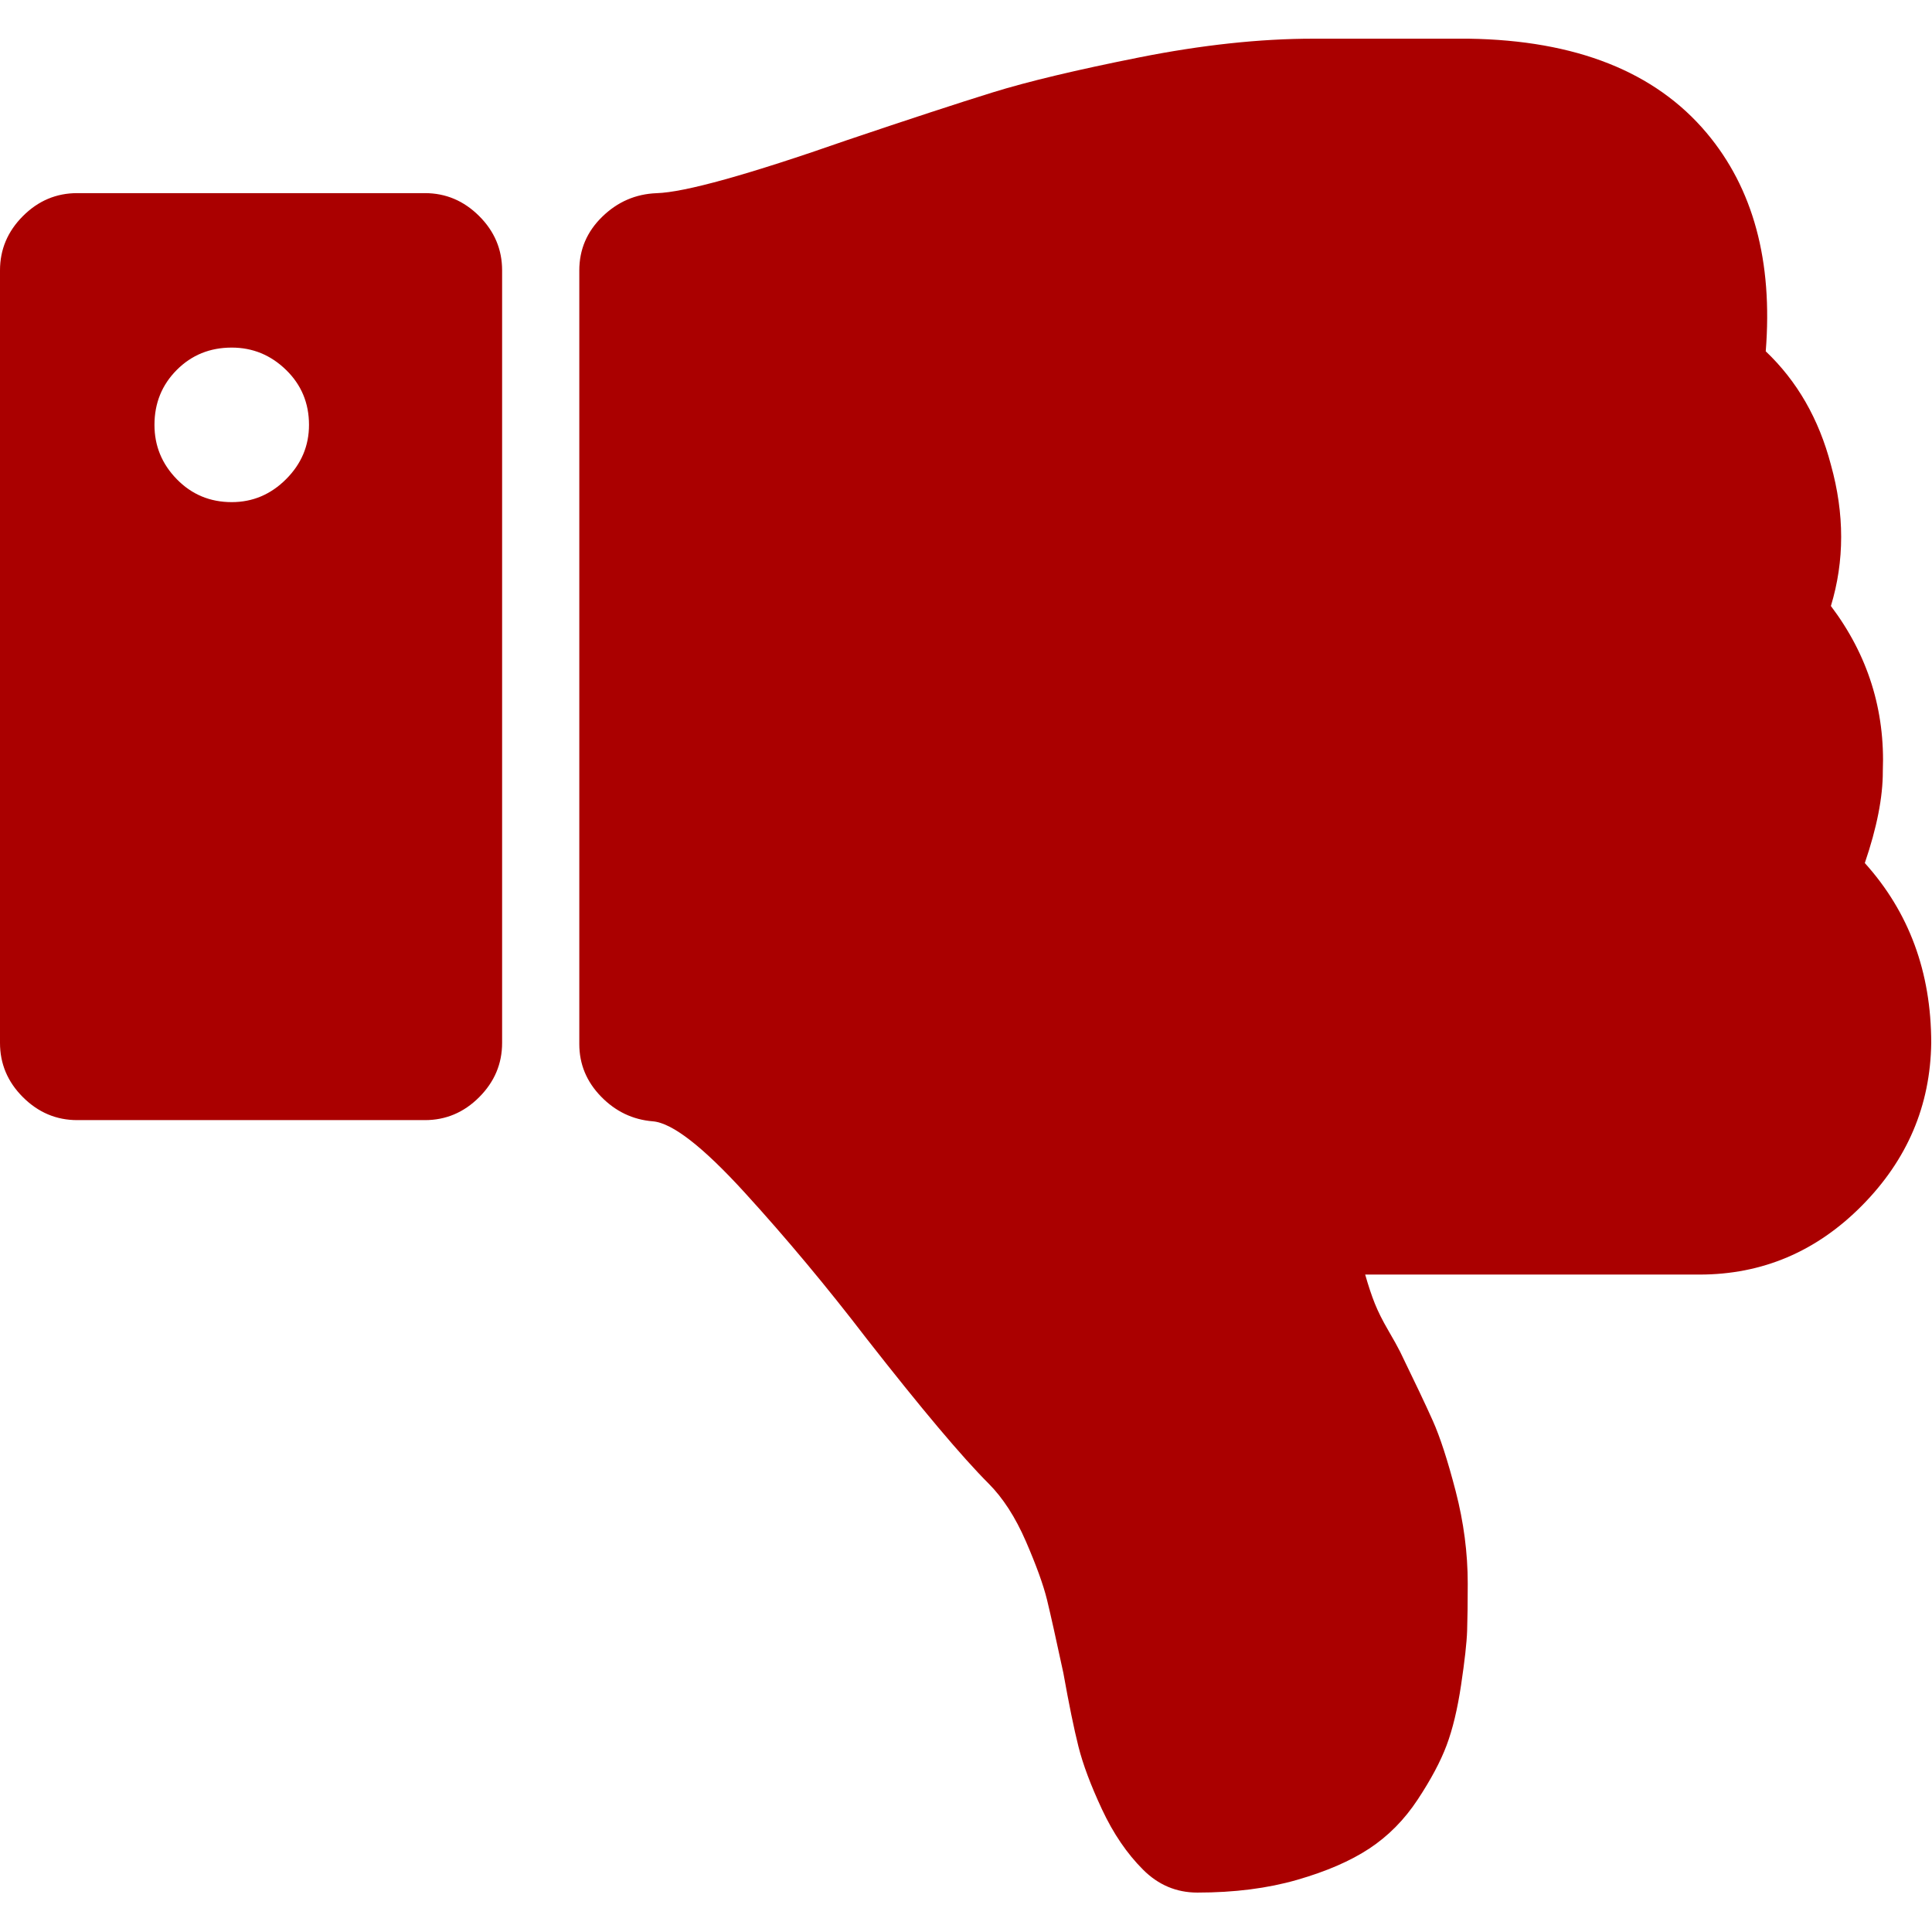 <svg xmlns="http://www.w3.org/2000/svg" viewBox="0 0 457 457" width="18" height="18" fill="#a00"><path d="M100.5 45.683H18.276c-4.95 0-9.23 1.8-12.85 5.426S0 59.007 0 63.954v182.73c0 4.948 1.8 9.233 5.426 12.847s7.898 5.425 12.85 5.425H100.5c4.948 0 9.23-1.8 12.847-5.425s5.424-7.898 5.424-12.847V63.954c0-4.947-1.8-9.23-5.424-12.845s-7.898-5.426-12.847-5.426zM67.665 113.35c-3.616 3.617-7.898 5.424-12.847 5.424-5.14 0-9.47-1.807-13-5.424s-5.28-7.898-5.28-12.85c0-5.137 1.76-9.47 5.28-13s7.85-5.28 13-5.28c4.95 0 9.23 1.76 12.847 5.28s5.426 7.854 5.426 13c0 4.948-1.8 9.23-5.426 12.85zm373.44 90.8c2.86-8.376 4.28-15.608 4.26-21.693.575-14.466-3.52-27.504-12.28-39.114 3.237-10.66 3.237-21.797 0-33.407-2.847-10.85-7.994-19.792-15.413-26.835 1.7-21.32-2.95-38.543-14-51.678-12.183-14.465-30.93-21.892-56.246-22.27H310.6c-12.56 0-26.27 1.475-41.114 4.425-14.838 2.952-26.405 5.713-34.68 8.282s-19.75 6.328-34.403 11.276c-23.413 8.183-38.45 12.37-45.1 12.56-4.95.193-9.23 2.046-12.847 5.57-3.617 3.518-5.426 7.755-5.426 12.703v183c0 4.757 1.718 8.898 5.142 12.416 3.424 3.524 7.517 5.476 12.275 5.858 4.565.384 11.8 5.996 21.698 16.844s19.5 22.368 28.836 34.55c12.944 16.553 22.558 27.973 28.837 34.256 3.424 3.422 6.37 8 8.848 13.702 2.472 5.708 4.142 10.324 5.004 13.846.855 3.52 2.135 9.274 3.856 17.275 1.328 7.42 2.52 13.227 3.57 17.412s2.898 9.137 5.564 14.845c2.67 5.716 5.903 10.47 9.712 14.274 3.614 3.62 7.898 5.43 12.847 5.43 8.76 0 16.604-1 23.56-2.998 6.947-1.998 12.655-4.47 17.13-7.42 4.477-2.957 8.282-6.803 11.424-11.566 3.142-4.757 5.424-9.042 6.85-12.848 1.43-3.812 2.574-8.562 3.426-14.27.855-5.716 1.338-10 1.43-12.854s.144-6.563.144-11.136c0-7.228-.948-14.5-2.85-21.84-1.9-7.323-3.72-12.895-5.428-16.707-1.7-3.806-4.28-9.227-7.706-16.27-.575-1.144-1.523-2.86-2.854-5.144s-2.382-4.38-3.142-6.283-1.522-4.186-2.28-6.852H402c14.843 0 27.645-5.428 38.397-16.28s16.228-23.694 16.42-38.54c-.014-16.744-5.25-30.925-15.72-42.534z"/></svg>